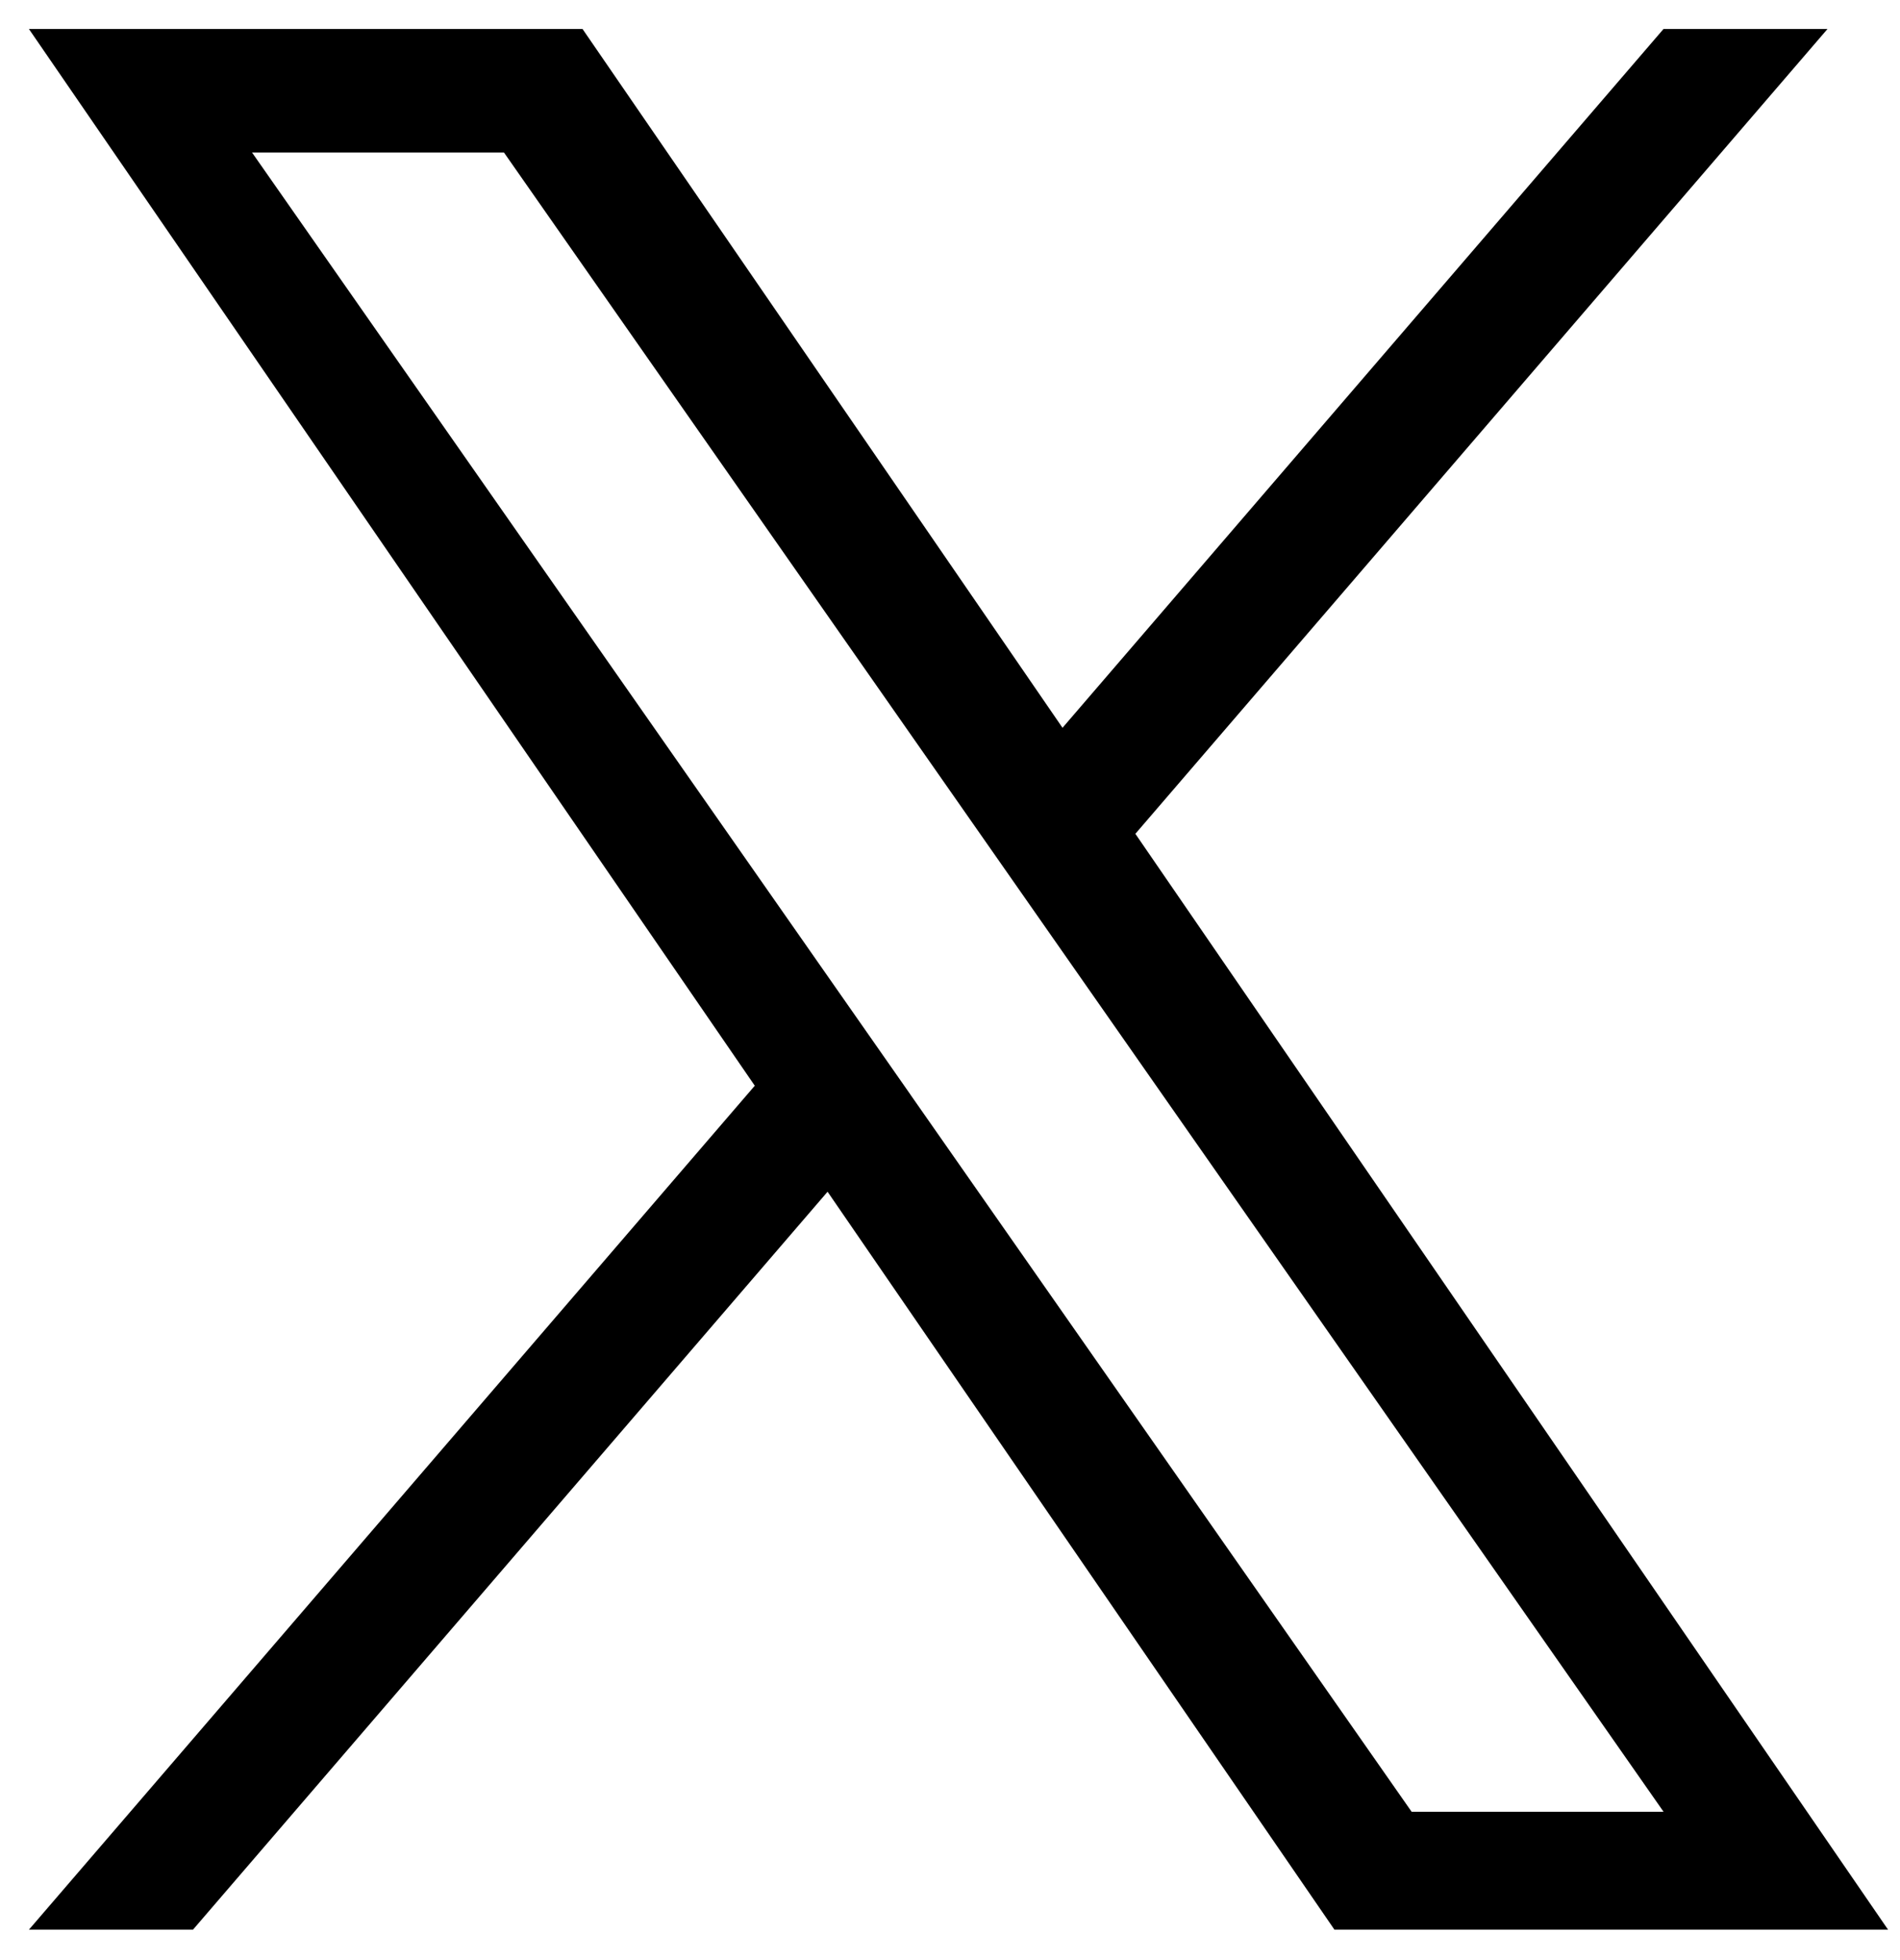 <?xml version="1.0" encoding="UTF-8"?>
<svg xmlns="http://www.w3.org/2000/svg" width="32" height="33" viewBox="0 0 32 33" fill="none">
  <path d="M19.122 14.038L30.779 0.488H28.017L17.895 12.253L9.811 0.488H0.487L12.712 18.279L0.487 32.488H3.25L13.938 20.064L22.475 32.488H31.799L19.122 14.038H19.122ZM15.339 18.436L14.1 16.664L4.245 2.568H8.488L16.441 13.944L17.68 15.716L28.018 30.503H23.775L15.339 18.437V18.436Z" fill="black"></path>
</svg>
